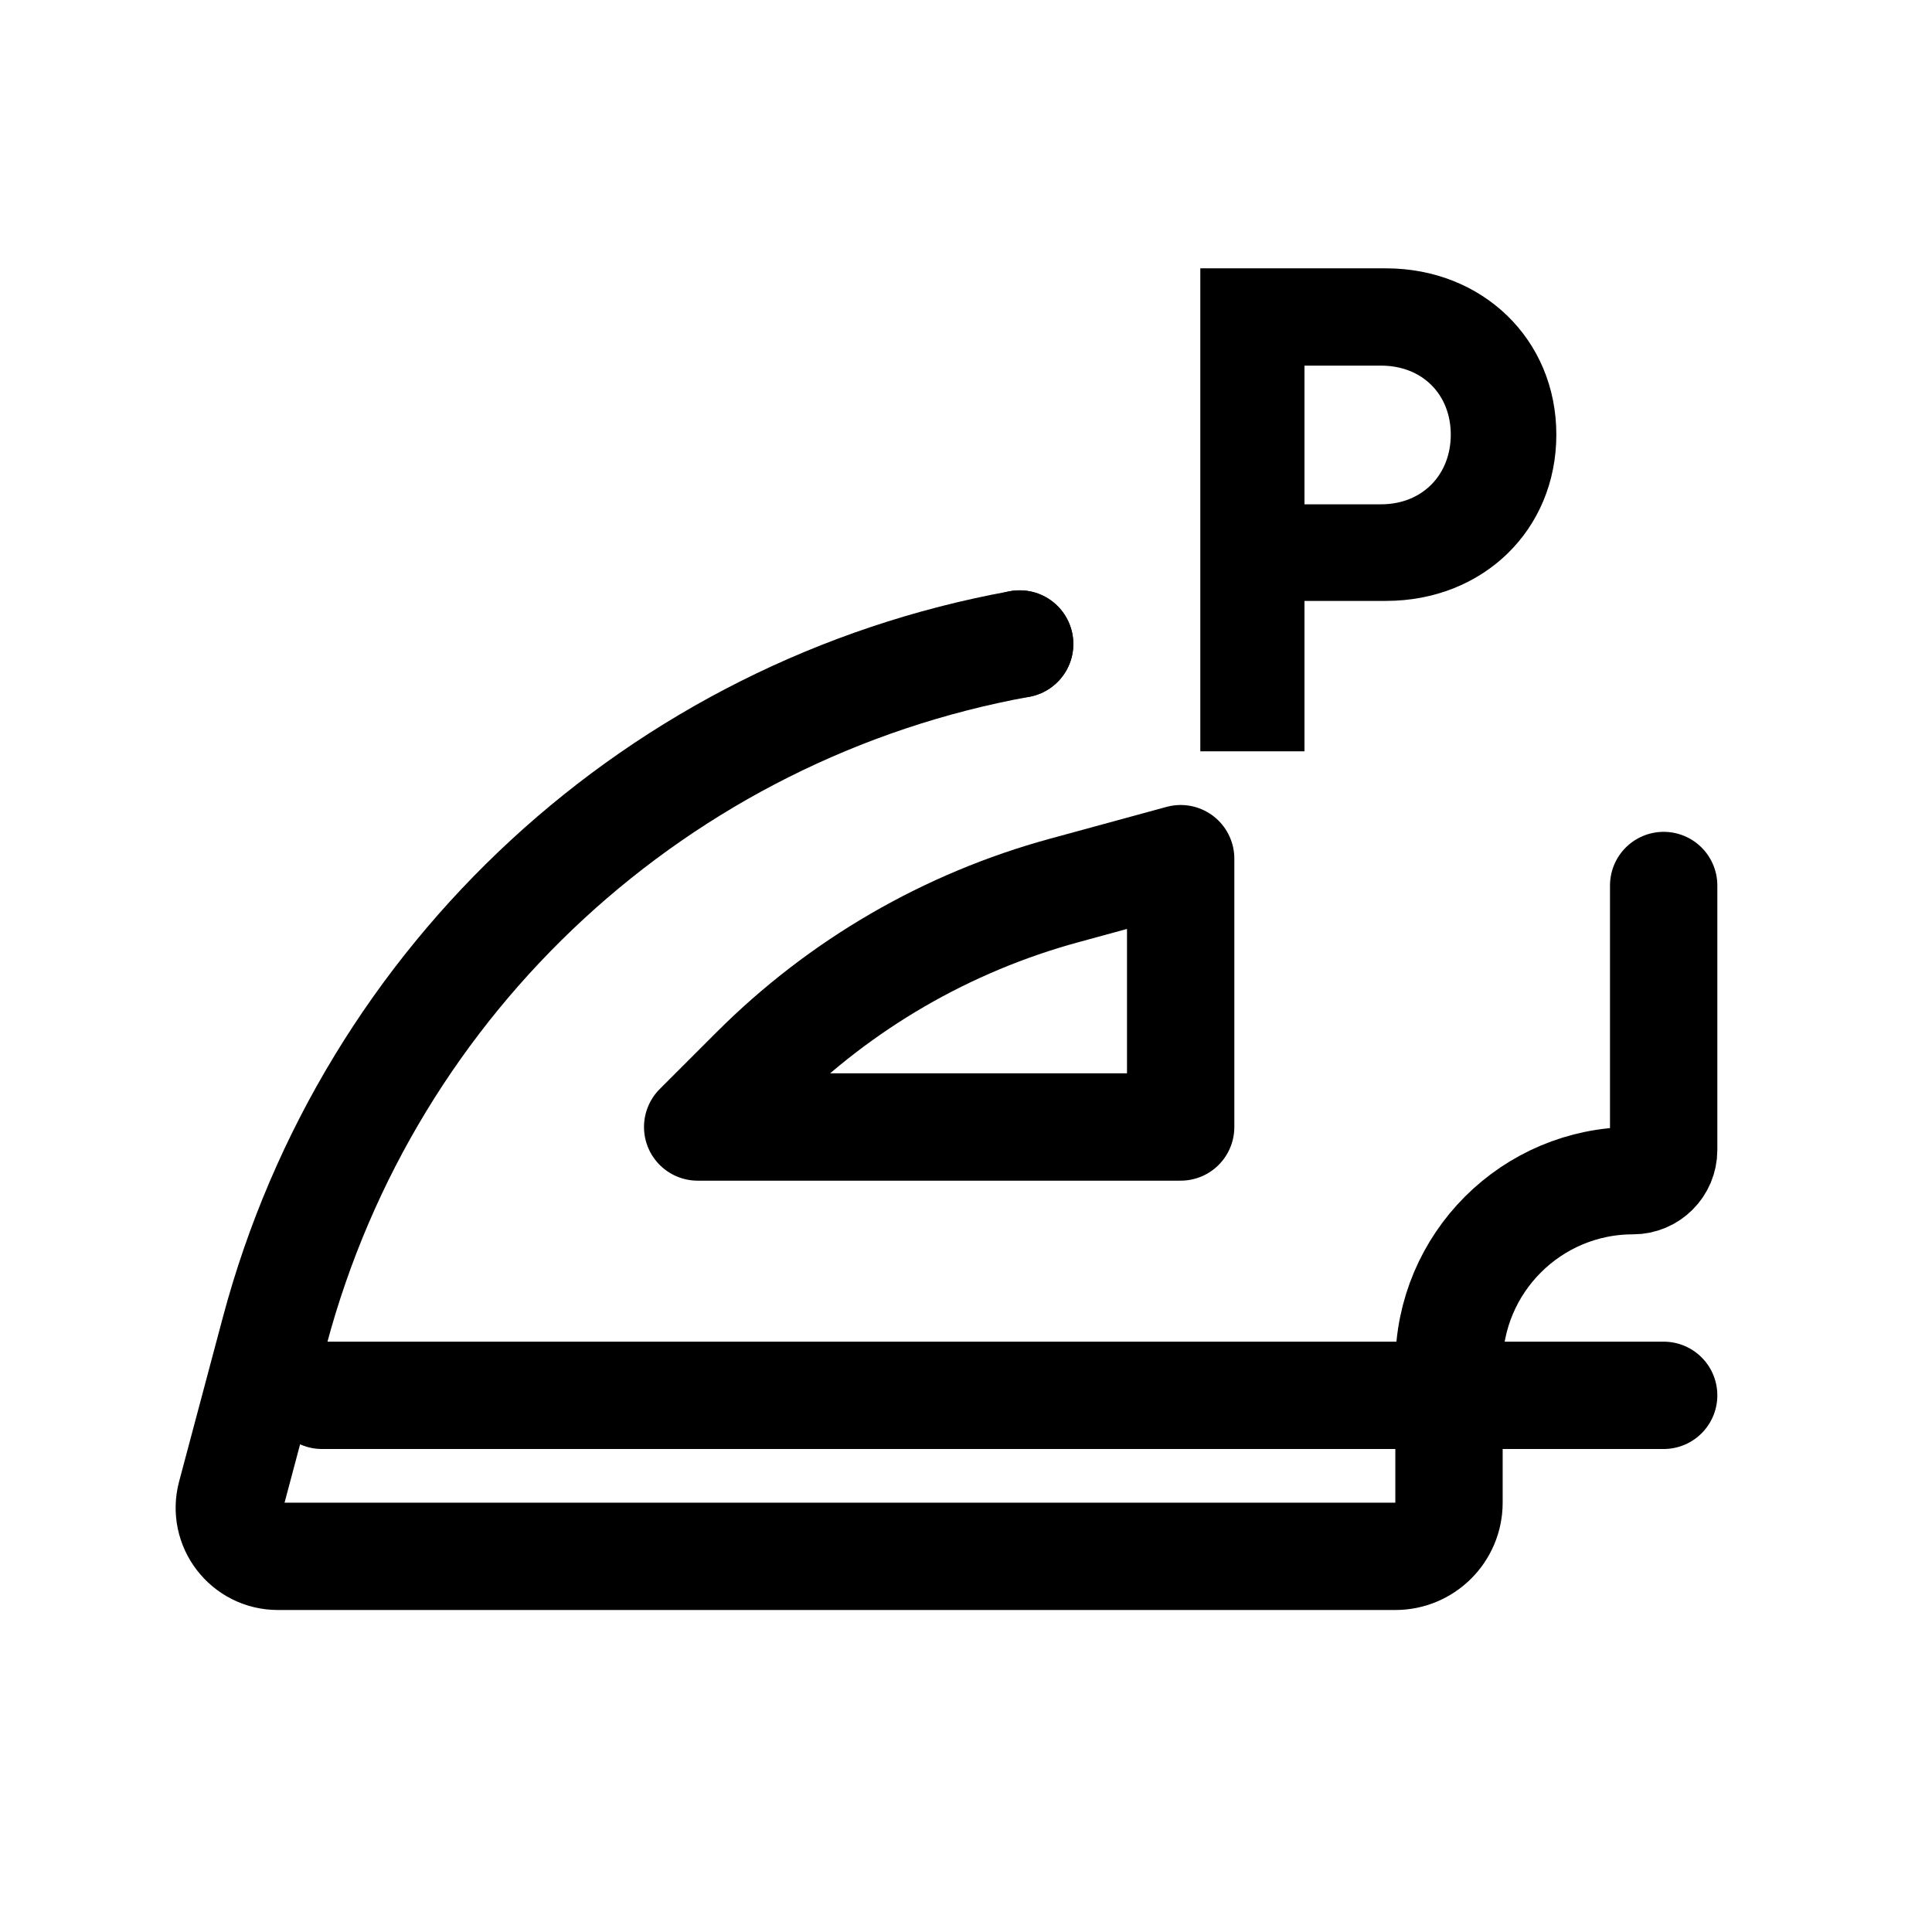 <svg width="36" height="36" viewBox="0 0 36 36" fill="none" xmlns="http://www.w3.org/2000/svg">
<path d="M31 16.5V21.429C31 21.744 30.744 22 30.429 22C28.535 22 27 23.535 27 25.429V28C27 28.552 26.552 29 26 29H5.178C4.583 29 4.15 28.436 4.304 27.862L5.119 24.803C6.878 18.208 12.285 13.221 19 12" stroke="black" stroke-width="2" stroke-linecap="round" stroke-linejoin="round"/>
<path d="M6 26H31" stroke="black" stroke-width="2" stroke-linecap="round" stroke-linejoin="round"/>
<path d="M22 21V16L19.831 16.592C17.648 17.187 15.659 18.341 14.059 19.941L13 21H22Z" stroke="black" stroke-width="2" stroke-linecap="round" stroke-linejoin="round"/>
<path d="M25.824 5H22.366V14H24.307V11.197H25.824C27.637 11.197 29 9.873 29 8.099C29 6.324 27.624 5 25.824 5ZM25.734 9.397H24.307V6.813H25.734C26.506 6.813 27.033 7.353 27.033 8.099C27.033 8.844 26.506 9.397 25.734 9.397Z" fill="black"/>
<path d="M19 13C19.552 13 20 12.552 20 12C20 11.448 19.552 11 19 11C18.448 11 18 11.448 18 12C18 12.552 18.448 13 19 13Z" fill="black"/>
</svg>
